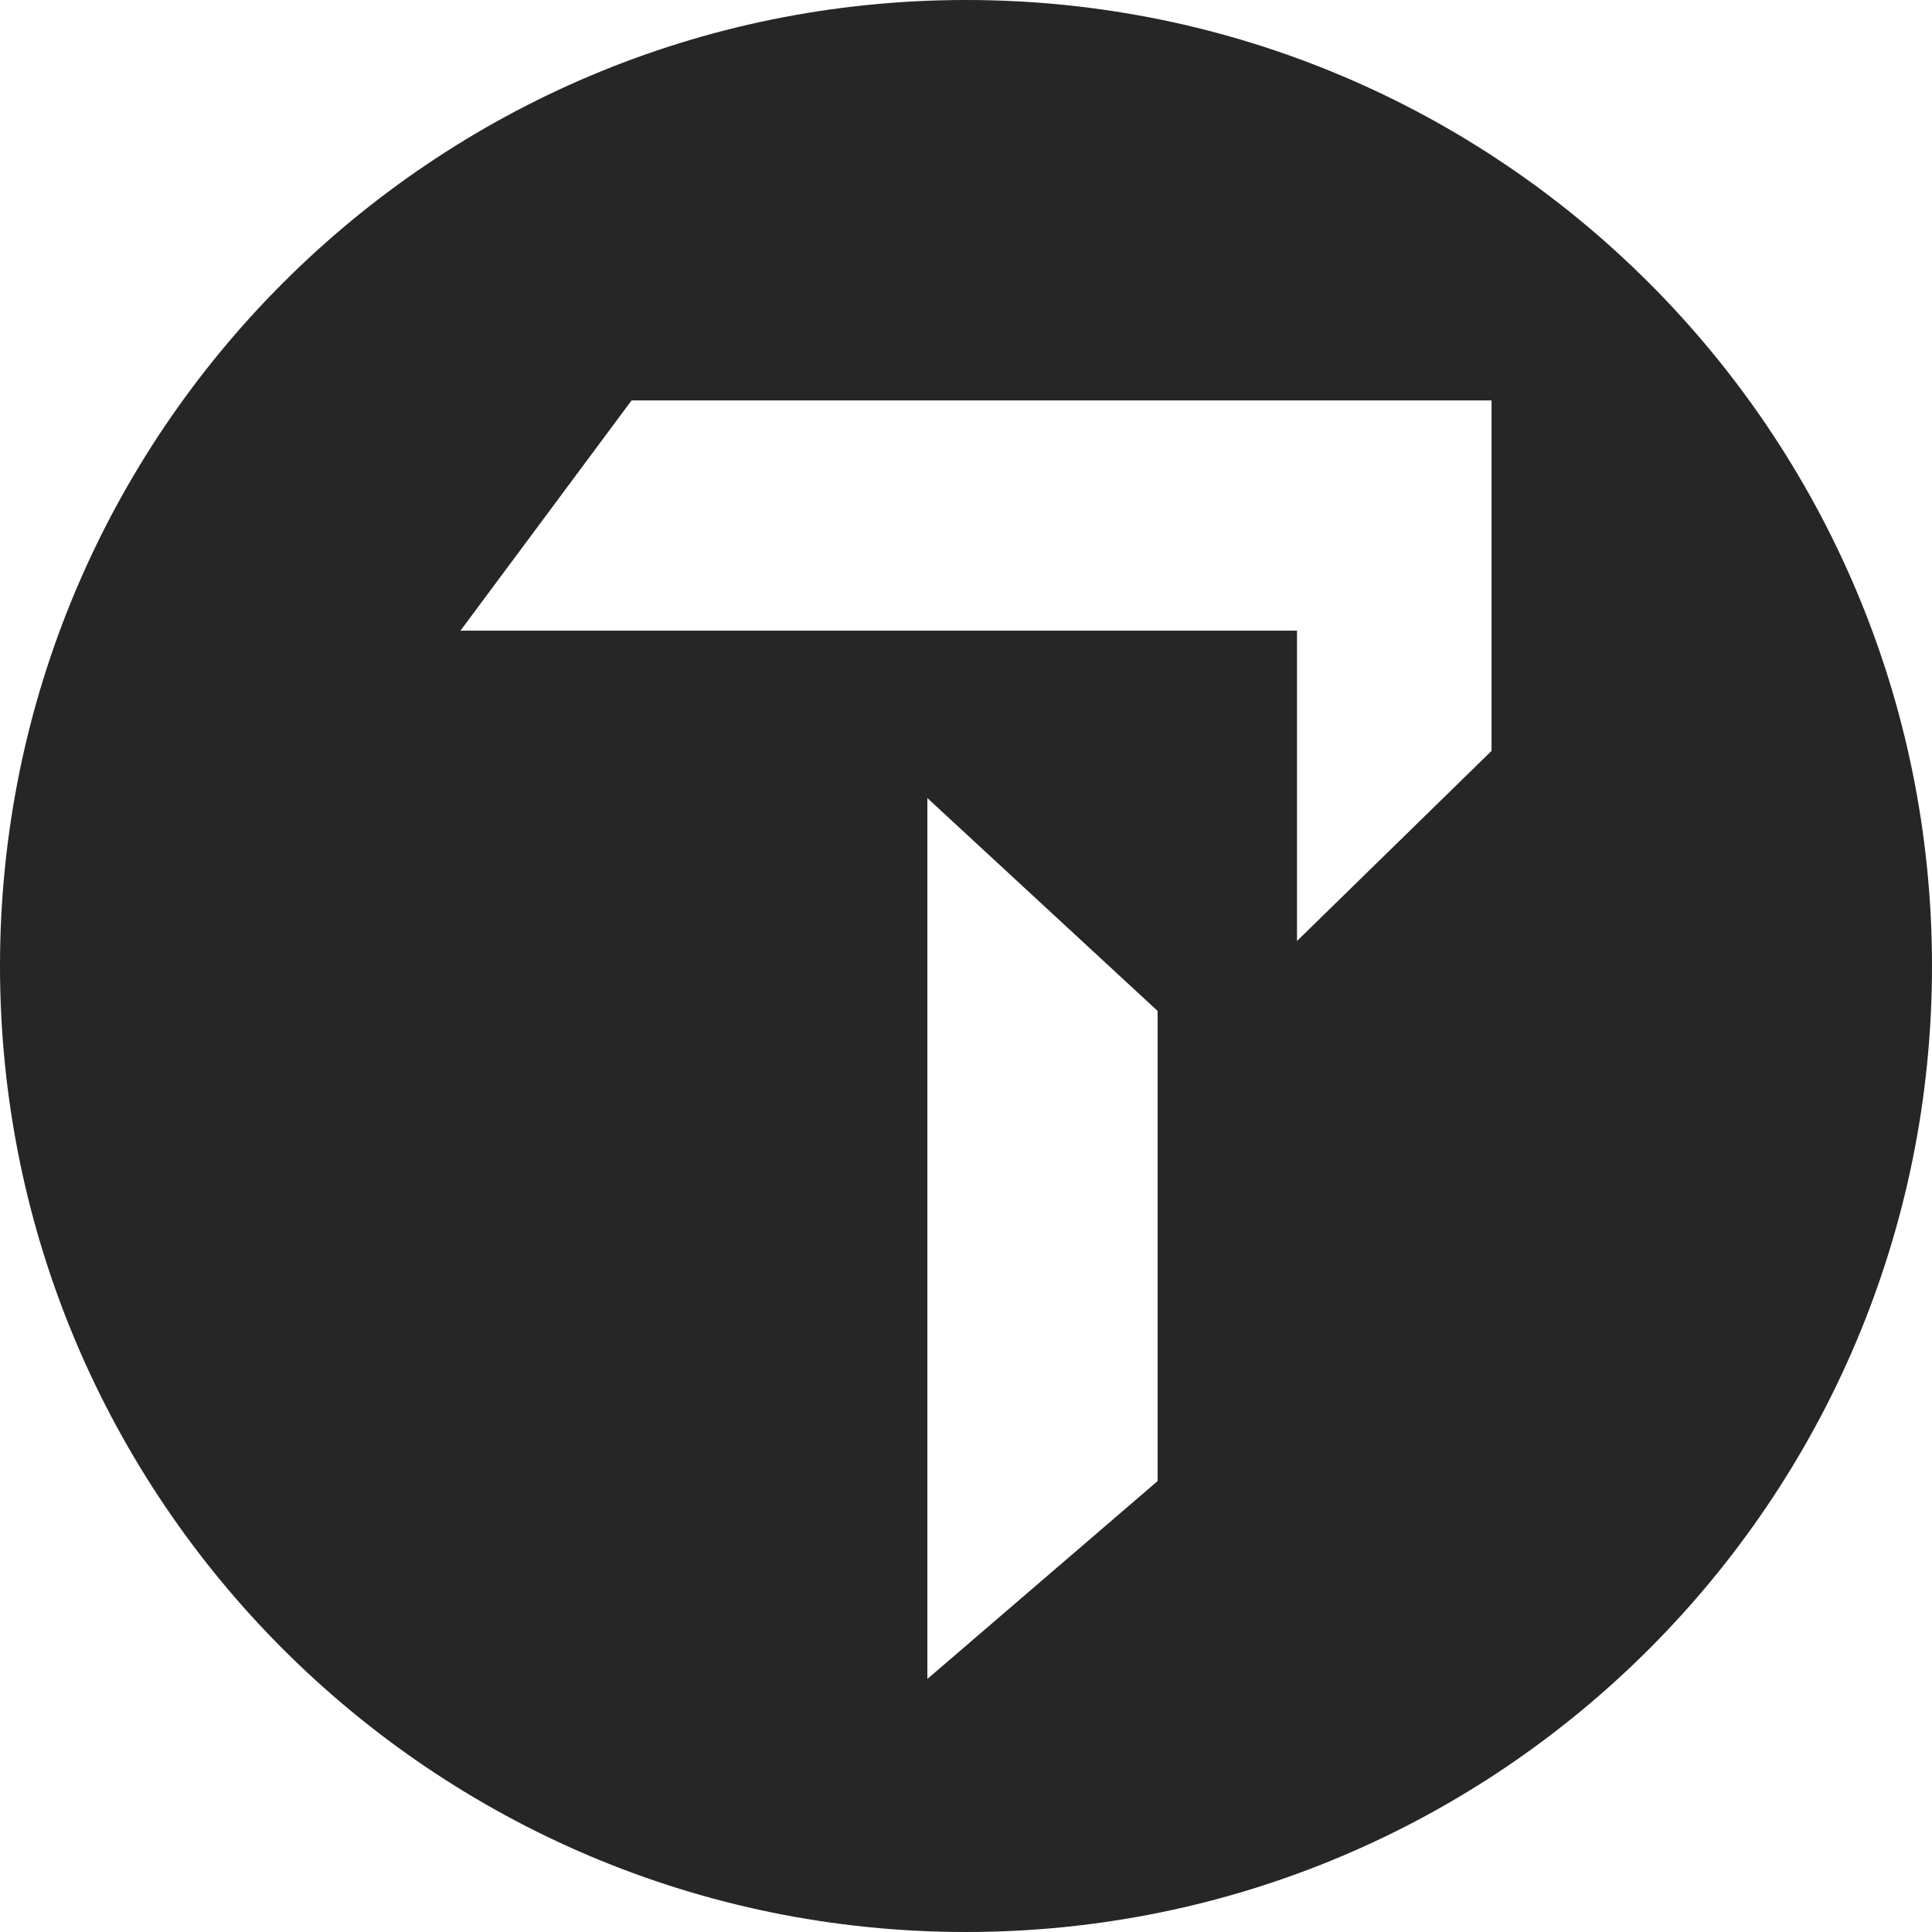 <?xml version="1.0" standalone="no"?><!DOCTYPE svg PUBLIC "-//W3C//DTD SVG 1.1//EN" "http://www.w3.org/Graphics/SVG/1.1/DTD/svg11.dtd"><svg class="icon" width="32px" height="32.00px" viewBox="0 0 1024 1024" version="1.1" xmlns="http://www.w3.org/2000/svg"><path d="M512 0C794.767 0 1024 229.233 1024 512S794.767 1024 512 1024 0 794.767 0 512 229.233 0 512 0z m-20.48 422.986v466.902l122.031-104.883V535.823l-122.031-112.831zM790.549 212.228H334.752L244.062 334.259h443.376v164.477L790.549 397.981V212.228z" fill="#000000" fill-opacity=".85" /></svg>